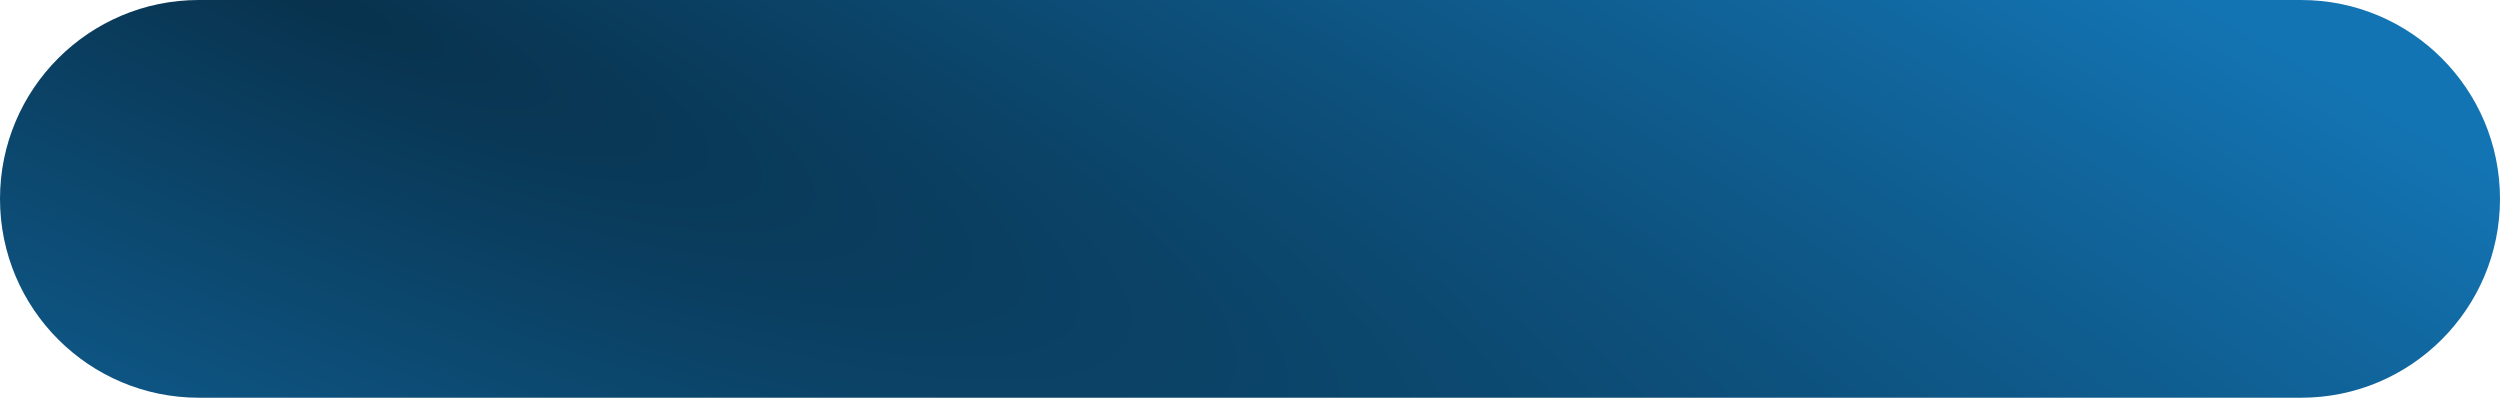 <?xml version="1.0" encoding="UTF-8"?> <svg xmlns="http://www.w3.org/2000/svg" width="440" height="70" viewBox="0 0 440 70" fill="none"><path d="M0 35C0 15.67 15.67 0 35 0H405C424.33 0 440 15.67 440 35V35C440 54.33 424.33 70 405 70H35C15.67 70 0 54.33 0 35V35Z" fill="url(#paint0_radial_1935_4237)"></path><defs><radialGradient id="paint0_radial_1935_4237" cx="0" cy="0" r="1" gradientUnits="userSpaceOnUse" gradientTransform="translate(56.17 -3.57508e-06) rotate(22.728) scale(658.724 143.993)"><stop stop-color="#08324D"></stop><stop offset="1" stop-color="#1374B3"></stop></radialGradient></defs></svg> 